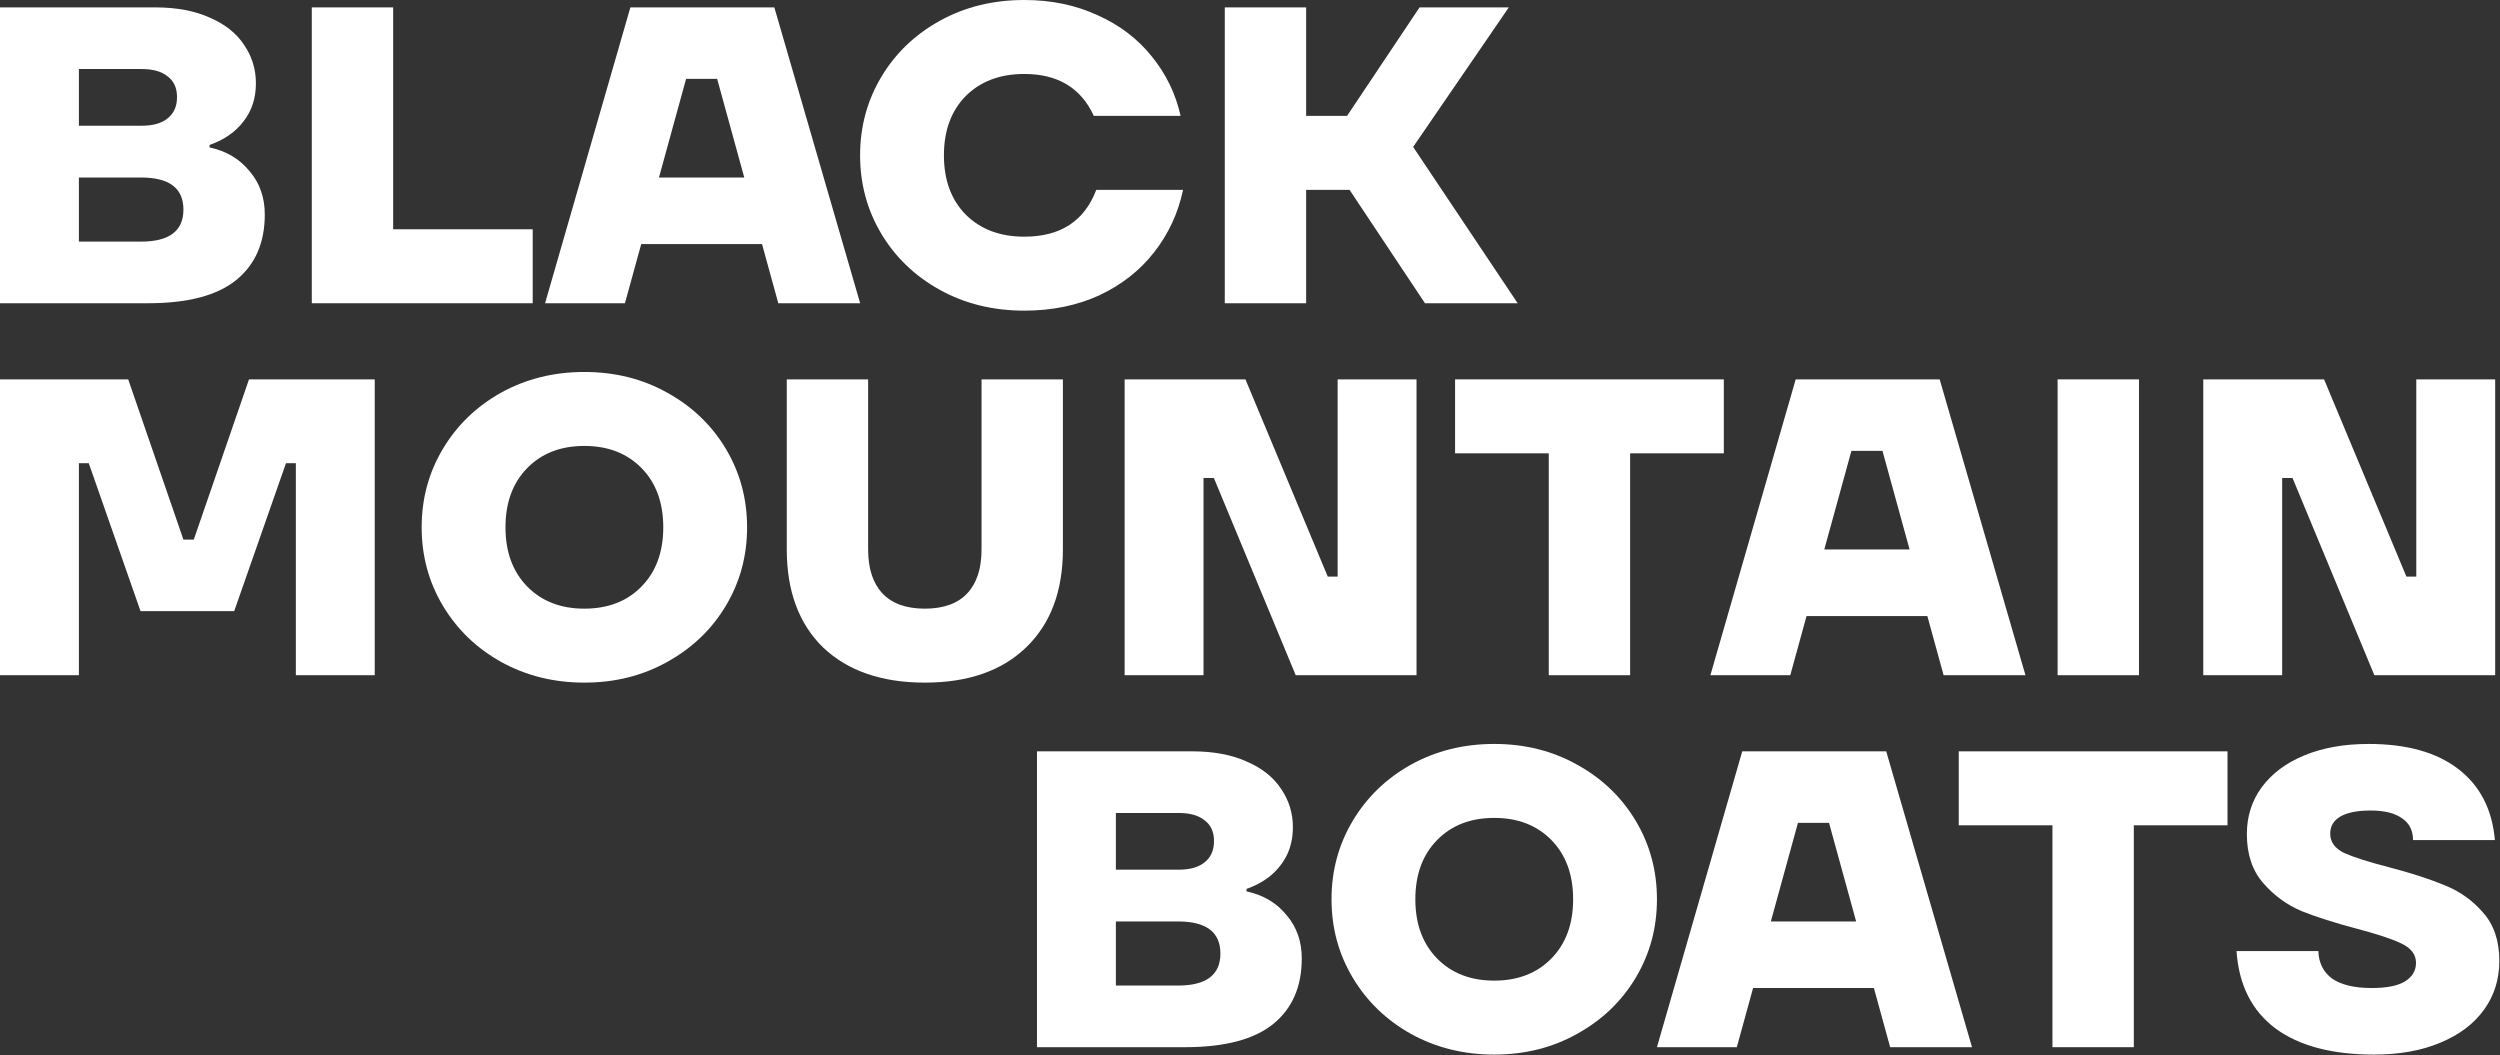 <?xml version="1.0" encoding="UTF-8"?> <svg xmlns="http://www.w3.org/2000/svg" width="1156" height="488" viewBox="0 0 1156 488" fill="none"><rect x="0" y="0" width="1156" height="488" fill="#333333" stroke="none"/> <path d="M1055.27 312.22H1018.79V175.42H1074.65L1112.73 266.62H1117.29V175.42H1153.77V312.22H1097.91L1060.06 221.02H1055.27V312.22Z" fill="white"></path> <path d="M989.057 312.22H951.437V175.42H989.057V312.22Z" fill="white"></path> <path d="M936.576 312.22H898.728L891.204 284.86H835.344L827.82 312.22H790.884L830.328 175.42H896.904L936.576 312.22ZM856.092 208.48L843.552 254.08H882.996L870.456 208.48H856.092Z" fill="white"></path> <path d="M753.77 312.22H716.15V209.62H672.83V175.42H797.09V209.62H753.77V312.22Z" fill="white"></path> <path d="M556.507 312.22H520.027V175.42H575.887L613.963 266.62H618.523V175.42H655.003V312.22H599.143L561.295 221.02H556.507V312.22Z" fill="white"></path> <path d="M427.643 315.64C407.731 315.64 392.075 310.244 380.675 299.452C369.427 288.508 363.803 273.384 363.803 254.08V175.42H401.423V254.08C401.423 262.896 403.627 269.66 408.035 274.372C412.443 279.084 418.979 281.44 427.643 281.44C436.307 281.44 442.843 279.084 447.251 274.372C451.659 269.66 453.863 262.896 453.863 254.08V175.42H491.483V254.08C491.483 273.384 485.783 288.508 474.383 299.452C463.135 310.244 447.555 315.64 427.643 315.64Z" fill="white"></path> <path d="M270.216 315.64C256.08 315.64 243.236 312.448 231.684 306.064C220.284 299.68 211.316 291.016 204.78 280.072C198.244 269.128 194.976 257.044 194.976 243.82C194.976 230.596 198.244 218.512 204.78 207.568C211.316 196.624 220.284 187.96 231.684 181.576C243.236 175.192 256.08 172 270.216 172C284.352 172 297.12 175.192 308.52 181.576C320.072 187.96 329.116 196.624 335.652 207.568C342.188 218.512 345.456 230.596 345.456 243.82C345.456 257.044 342.188 269.128 335.652 280.072C329.116 291.016 320.072 299.68 308.52 306.064C297.12 312.448 284.352 315.64 270.216 315.64ZM270.216 281.44C281.16 281.44 289.976 278.02 296.664 271.18C303.352 264.34 306.696 255.22 306.696 243.82C306.696 232.42 303.352 223.3 296.664 216.46C289.976 209.62 281.16 206.2 270.216 206.2C259.272 206.2 250.456 209.62 243.768 216.46C237.08 223.3 233.736 232.42 233.736 243.82C233.736 255.22 237.08 264.34 243.768 271.18C250.456 278.02 259.272 281.44 270.216 281.44Z" fill="white"></path> <path d="M36.48 312.22H0V175.42H59.28L84.816 249.52H89.604L115.14 175.42H173.28V312.22H136.8V214.18H132.24L108.3 282.58H64.98L41.04 214.18H36.48V312.22Z" fill="white"></path> <path d="M701.772 140.22H658.908L624.024 87.78H603.96V140.22H566.34V3.42H603.96V53.58H622.884L656.4 3.42H697.668L653.436 67.944L701.772 140.22Z" fill="white"></path> <path d="M473.633 143.64C459.193 143.64 446.197 140.448 434.645 134.064C423.093 127.68 414.049 119.016 407.513 108.072C400.977 97.128 397.709 85.044 397.709 71.82C397.709 58.596 400.977 46.512 407.513 35.568C414.049 24.624 423.093 15.96 434.645 9.576C446.197 3.192 459.193 0 473.633 0C486.097 0 497.421 2.356 507.605 7.068C517.789 11.628 526.149 18.012 532.685 26.22C539.221 34.276 543.629 43.396 545.909 53.58H505.781C499.853 40.66 489.137 34.2 473.633 34.2C462.385 34.2 453.341 37.62 446.501 44.46C439.813 51.3 436.469 60.42 436.469 71.82C436.469 83.22 439.813 92.34 446.501 99.18C453.341 106.02 462.385 109.44 473.633 109.44C490.353 109.44 501.449 102.22 506.921 87.78H547.049C544.769 98.572 540.285 108.224 533.597 116.736C527.061 125.096 518.625 131.708 508.289 136.572C497.953 141.284 486.401 143.64 473.633 143.64Z" fill="white"></path> <path d="M397.73 140.22H359.882L352.358 112.86H296.498L288.974 140.22H252.038L291.482 3.42H358.058L397.73 140.22ZM317.246 36.48L304.706 82.08H344.15L331.61 36.48H317.246Z" fill="white"></path> <path d="M246.319 140.22H144.175V3.42H181.795V106.02H246.319V140.22Z" fill="white"></path> <path d="M96.9 68.172C104.652 69.844 110.808 73.492 115.368 79.116C120.08 84.588 122.436 91.276 122.436 99.18C122.436 112.252 118.028 122.36 109.212 129.504C100.396 136.648 86.792 140.22 68.4 140.22H0V3.42H71.82C81.7 3.42 90.136 5.016 97.128 8.208C104.12 11.248 109.364 15.428 112.86 20.748C116.508 26.068 118.332 31.996 118.332 38.532C118.332 45.372 116.432 51.224 112.632 56.088C108.984 60.952 103.74 64.6 96.9 67.032V68.172ZM36.48 31.92V58.14H65.436C70.756 58.14 74.784 57 77.52 54.72C80.408 52.44 81.852 49.172 81.852 44.916C81.852 40.66 80.408 37.468 77.52 35.34C74.784 33.06 70.756 31.92 65.436 31.92H36.48ZM65.208 111.72C78.28 111.72 84.816 106.78 84.816 96.9C84.816 87.02 78.28 82.08 65.208 82.08H36.48V111.72H65.208Z" fill="white"></path> <path d="M1097.78 487.64C1078.32 487.64 1063.12 483.612 1052.18 475.556C1041.23 467.348 1035.23 455.416 1034.17 439.76H1072.01C1072.17 445.232 1074.29 449.488 1078.4 452.528C1082.65 455.416 1088.73 456.86 1096.64 456.86C1103.48 456.86 1108.57 455.872 1111.91 453.896C1115.41 451.768 1117.16 448.88 1117.16 445.232C1117.16 441.432 1114.95 438.468 1110.55 436.34C1106.14 434.212 1099.3 431.932 1090.03 429.5C1079.69 426.764 1071.1 424.028 1064.26 421.292C1057.42 418.404 1051.49 414.072 1046.48 408.296C1041.46 402.52 1038.95 394.996 1038.95 385.724C1038.95 377.516 1041.23 370.296 1045.79 364.064C1050.51 357.68 1057.12 352.74 1065.63 349.244C1074.14 345.748 1084.02 344 1095.27 344C1112.9 344 1126.73 347.876 1136.77 355.628C1146.8 363.38 1152.42 374.324 1153.64 388.46H1115.79C1115.79 384.052 1114.12 380.708 1110.77 378.428C1107.43 375.996 1102.57 374.78 1096.18 374.78C1090.1 374.78 1085.47 375.692 1082.27 377.516C1079.08 379.34 1077.49 382 1077.49 385.496C1077.49 389.296 1079.61 392.26 1083.87 394.388C1088.28 396.364 1095.19 398.568 1104.62 401C1115.11 403.736 1123.77 406.548 1130.61 409.436C1137.45 412.172 1143.3 416.352 1148.17 421.976C1153.18 427.6 1155.69 435.048 1155.69 444.32C1155.69 452.832 1153.33 460.356 1148.62 466.892C1143.91 473.428 1137.15 478.52 1128.33 482.168C1119.67 485.816 1109.48 487.64 1097.78 487.64Z" fill="white"></path> <path d="M986.675 484.22H949.055V381.62H905.735V347.42H1030V381.62H986.675V484.22Z" fill="white"></path> <path d="M911.86 484.22H874.012L866.488 456.86H810.628L803.104 484.22H766.168L805.612 347.42H872.188L911.86 484.22ZM831.376 380.48L818.836 426.08H858.28L845.74 380.48H831.376Z" fill="white"></path> <path d="M690.936 487.64C676.8 487.64 663.956 484.448 652.404 478.064C641.004 471.68 632.036 463.016 625.5 452.072C618.964 441.128 615.696 429.044 615.696 415.82C615.696 402.596 618.964 390.512 625.5 379.568C632.036 368.624 641.004 359.96 652.404 353.576C663.956 347.192 676.8 344 690.936 344C705.072 344 717.84 347.192 729.24 353.576C740.792 359.96 749.836 368.624 756.372 379.568C762.908 390.512 766.176 402.596 766.176 415.82C766.176 429.044 762.908 441.128 756.372 452.072C749.836 463.016 740.792 471.68 729.24 478.064C717.84 484.448 705.072 487.64 690.936 487.64ZM690.936 453.44C701.88 453.44 710.696 450.02 717.384 443.18C724.072 436.34 727.416 427.22 727.416 415.82C727.416 404.42 724.072 395.3 717.384 388.46C710.696 381.62 701.88 378.2 690.936 378.2C679.992 378.2 671.176 381.62 664.488 388.46C657.8 395.3 654.456 404.42 654.456 415.82C654.456 427.22 657.8 436.34 664.488 443.18C671.176 450.02 679.992 453.44 690.936 453.44Z" fill="white"></path> <path d="M576.402 412.172C584.154 413.844 590.31 417.492 594.87 423.116C599.582 428.588 601.938 435.276 601.938 443.18C601.938 456.252 597.53 466.36 588.714 473.504C579.898 480.648 566.294 484.22 547.902 484.22H479.502V347.42H551.322C561.202 347.42 569.638 349.016 576.63 352.208C583.622 355.248 588.866 359.428 592.362 364.748C596.01 370.068 597.834 375.996 597.834 382.532C597.834 389.372 595.934 395.224 592.134 400.088C588.486 404.952 583.242 408.6 576.402 411.032V412.172ZM515.982 375.92V402.14H544.938C550.258 402.14 554.286 401 557.022 398.72C559.91 396.44 561.354 393.172 561.354 388.916C561.354 384.66 559.91 381.468 557.022 379.34C554.286 377.06 550.258 375.92 544.938 375.92H515.982ZM544.71 455.72C557.782 455.72 564.318 450.78 564.318 440.9C564.318 431.02 557.782 426.08 544.71 426.08H515.982V455.72H544.71Z" fill="white"></path> </svg> 